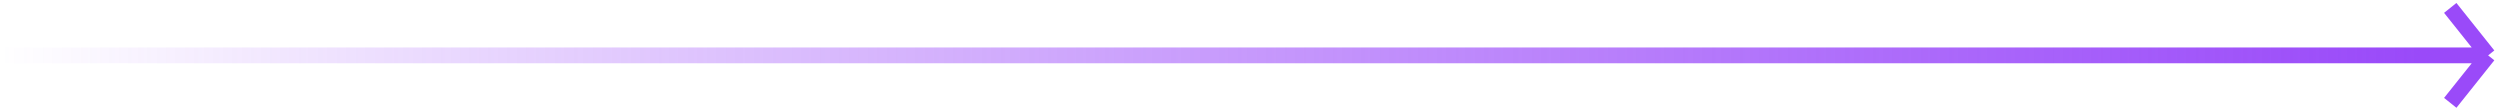 <svg width="316" height="14" viewBox="0 0 316 14" fill="none" xmlns="http://www.w3.org/2000/svg">
<path d="M0 7H314.5M314.5 7L309.711 1M314.5 7L309.711 13" stroke="url(#paint0_linear_10_188959)" stroke-width="2"/>
<defs>
<linearGradient id="paint0_linear_10_188959" x1="305.694" y1="7" x2="0" y2="7" gradientUnits="userSpaceOnUse">
<stop stop-color="#9A4AF9"/>
<stop offset="1" stop-color="#8828F9" stop-opacity="0"/>
</linearGradient>
</defs>
</svg>
